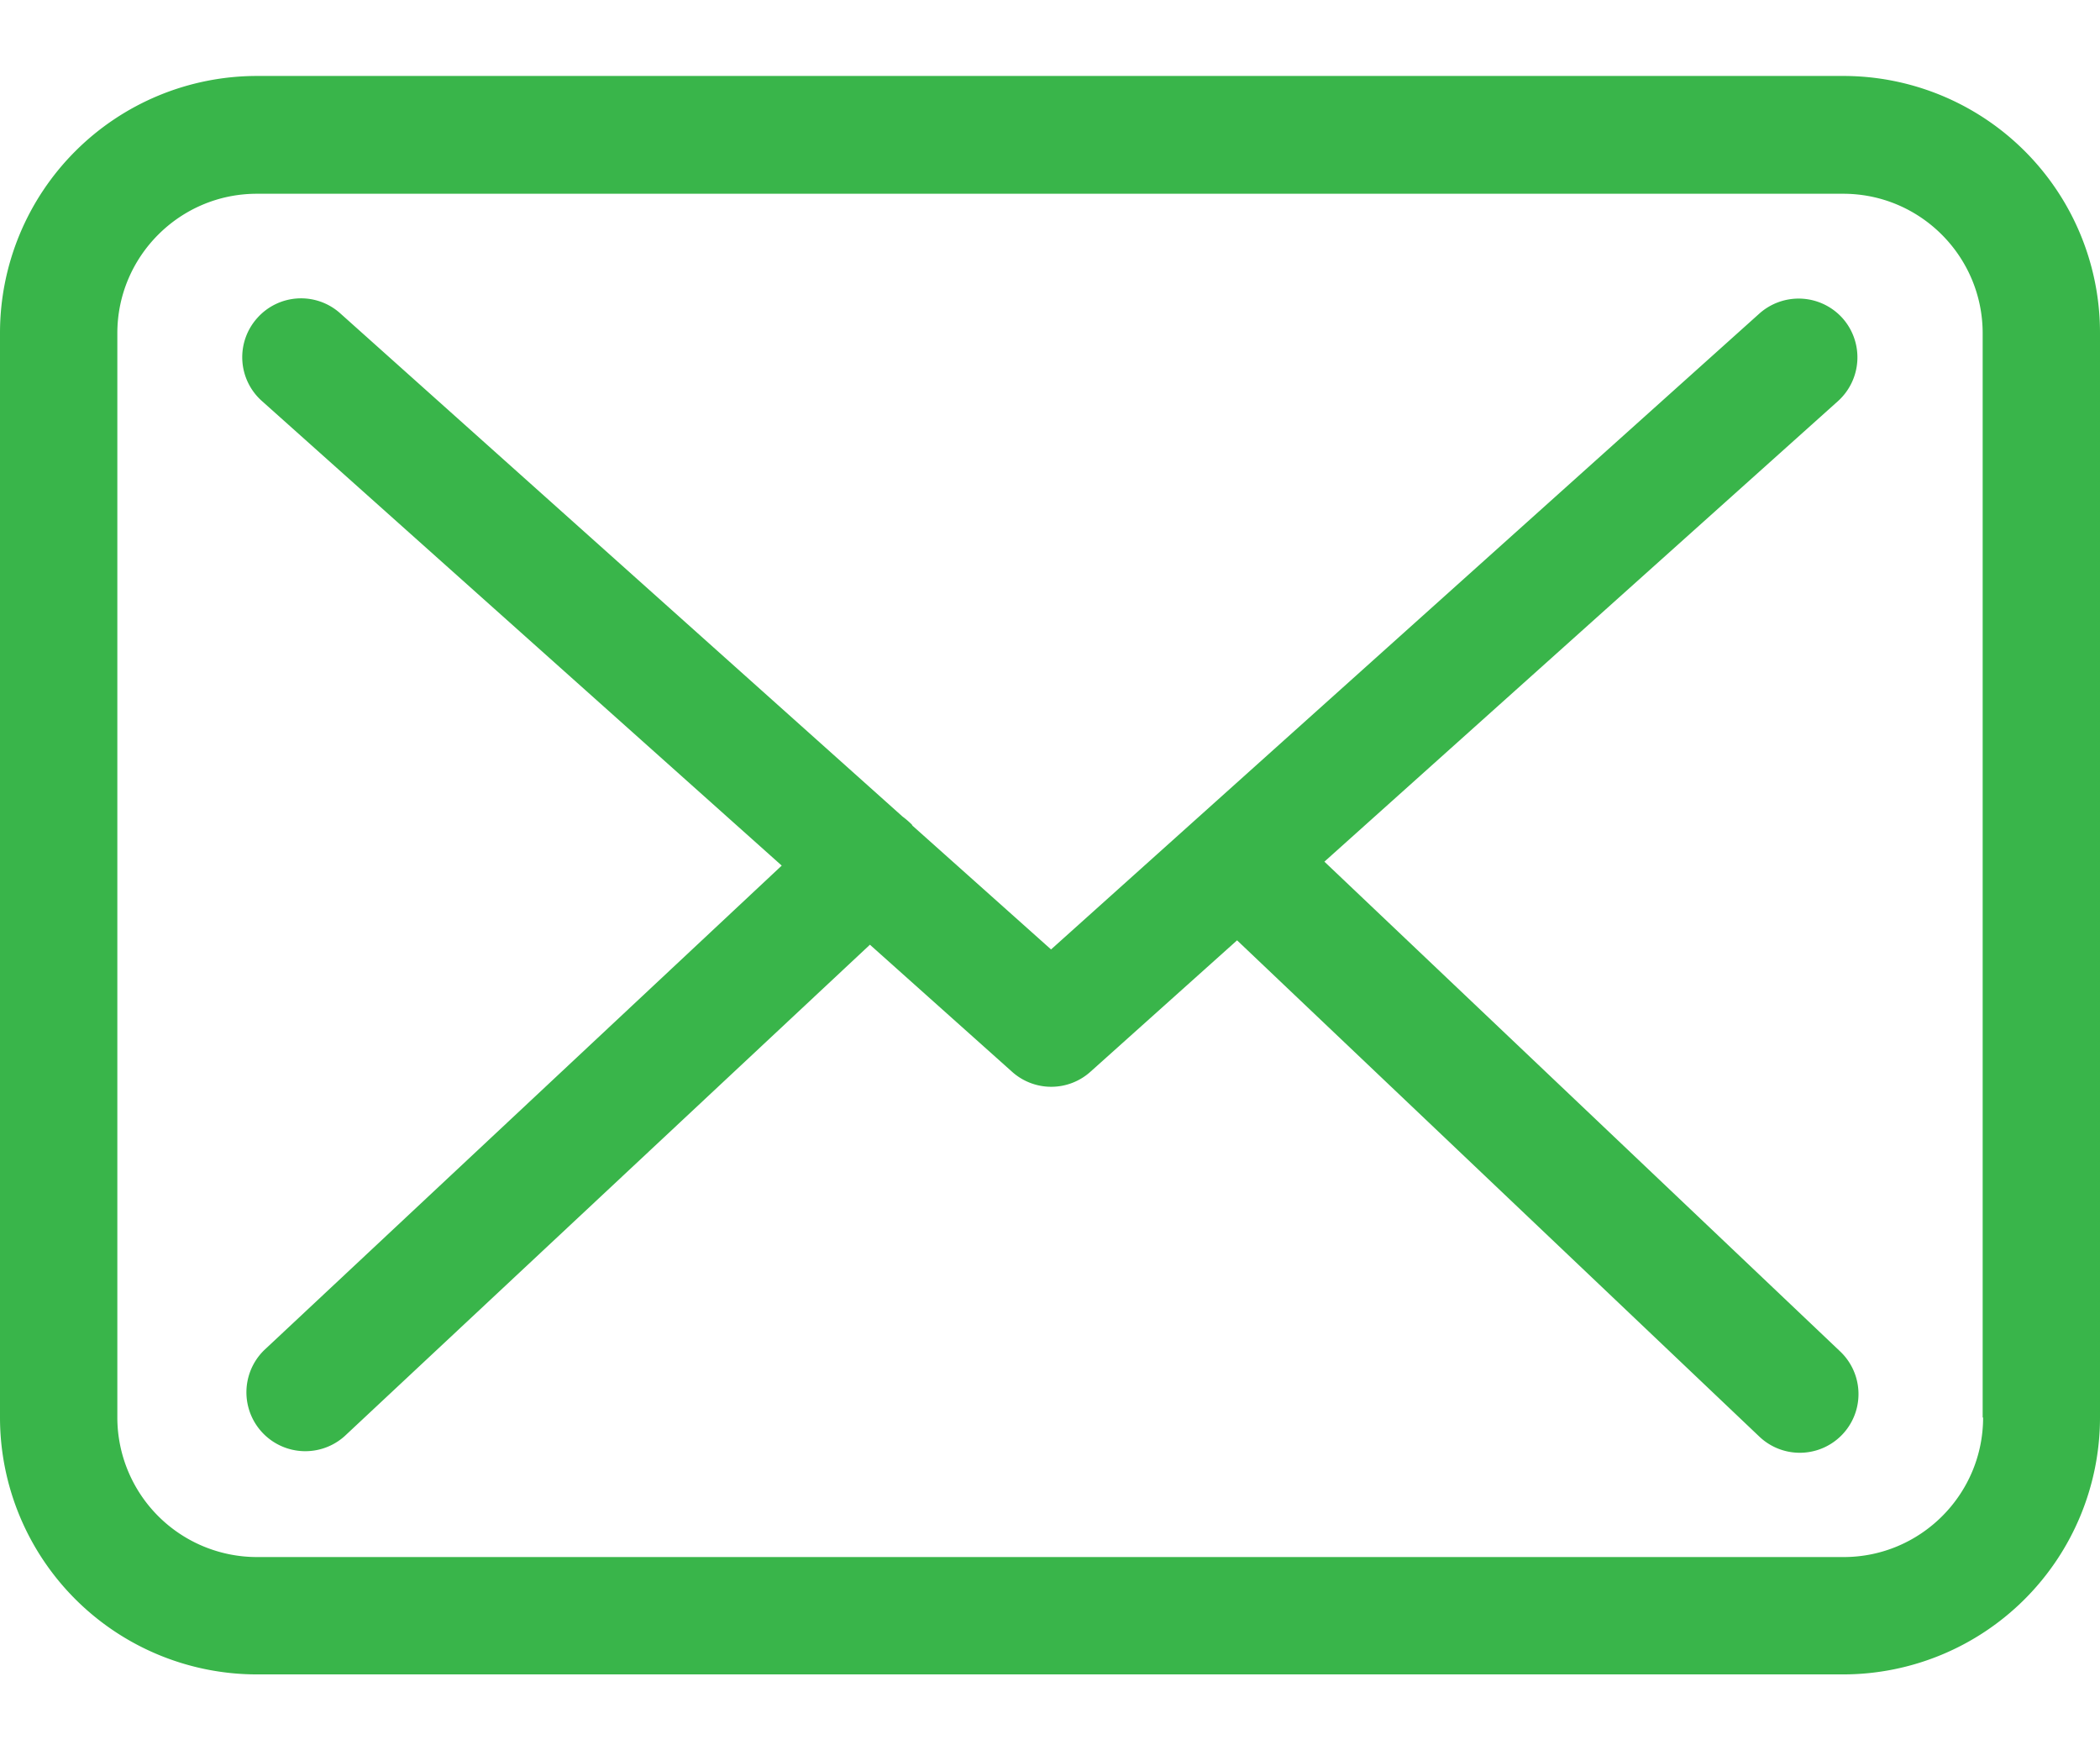 <svg width="24" height="20" viewBox="0 0 24 20" fill="none" xmlns="http://www.w3.org/2000/svg"><path d="M21.07.868H2.935A2.937 2.937 0 0 0 0 3.803v12.395a2.937 2.937 0 0 0 2.935 2.935h18.13A2.937 2.937 0 0 0 24 16.198V3.808a2.934 2.934 0 0 0-2.93-2.94zm1.594 15.33c0 .879-.715 1.594-1.594 1.594H2.935a1.596 1.596 0 0 1-1.594-1.594V3.808c0-.879.715-1.594 1.594-1.594h18.13c.88 0 1.594.715 1.594 1.594v12.39h.005z" fill="#39B54A"/><path d="M15.136 9.846l5.87-5.263a.674.674 0 0 0 .05-.949.674.674 0 0 0-.95-.05l-8.094 7.265-1.579-1.41c-.005-.005-.01-.01-.01-.015a1 1 0 0 0-.109-.094L3.888 3.58a.67.67 0 0 0-.948.054.67.67 0 0 0 .054.949l5.94 5.308-5.915 5.537a.673.673 0 0 0 .919.983l6.004-5.616 1.628 1.455a.67.67 0 0 0 .894-.005l1.674-1.5 5.969 5.671a.67.67 0 0 0 .924-.973l-5.895-5.597z" fill="#39B54A"/></svg>